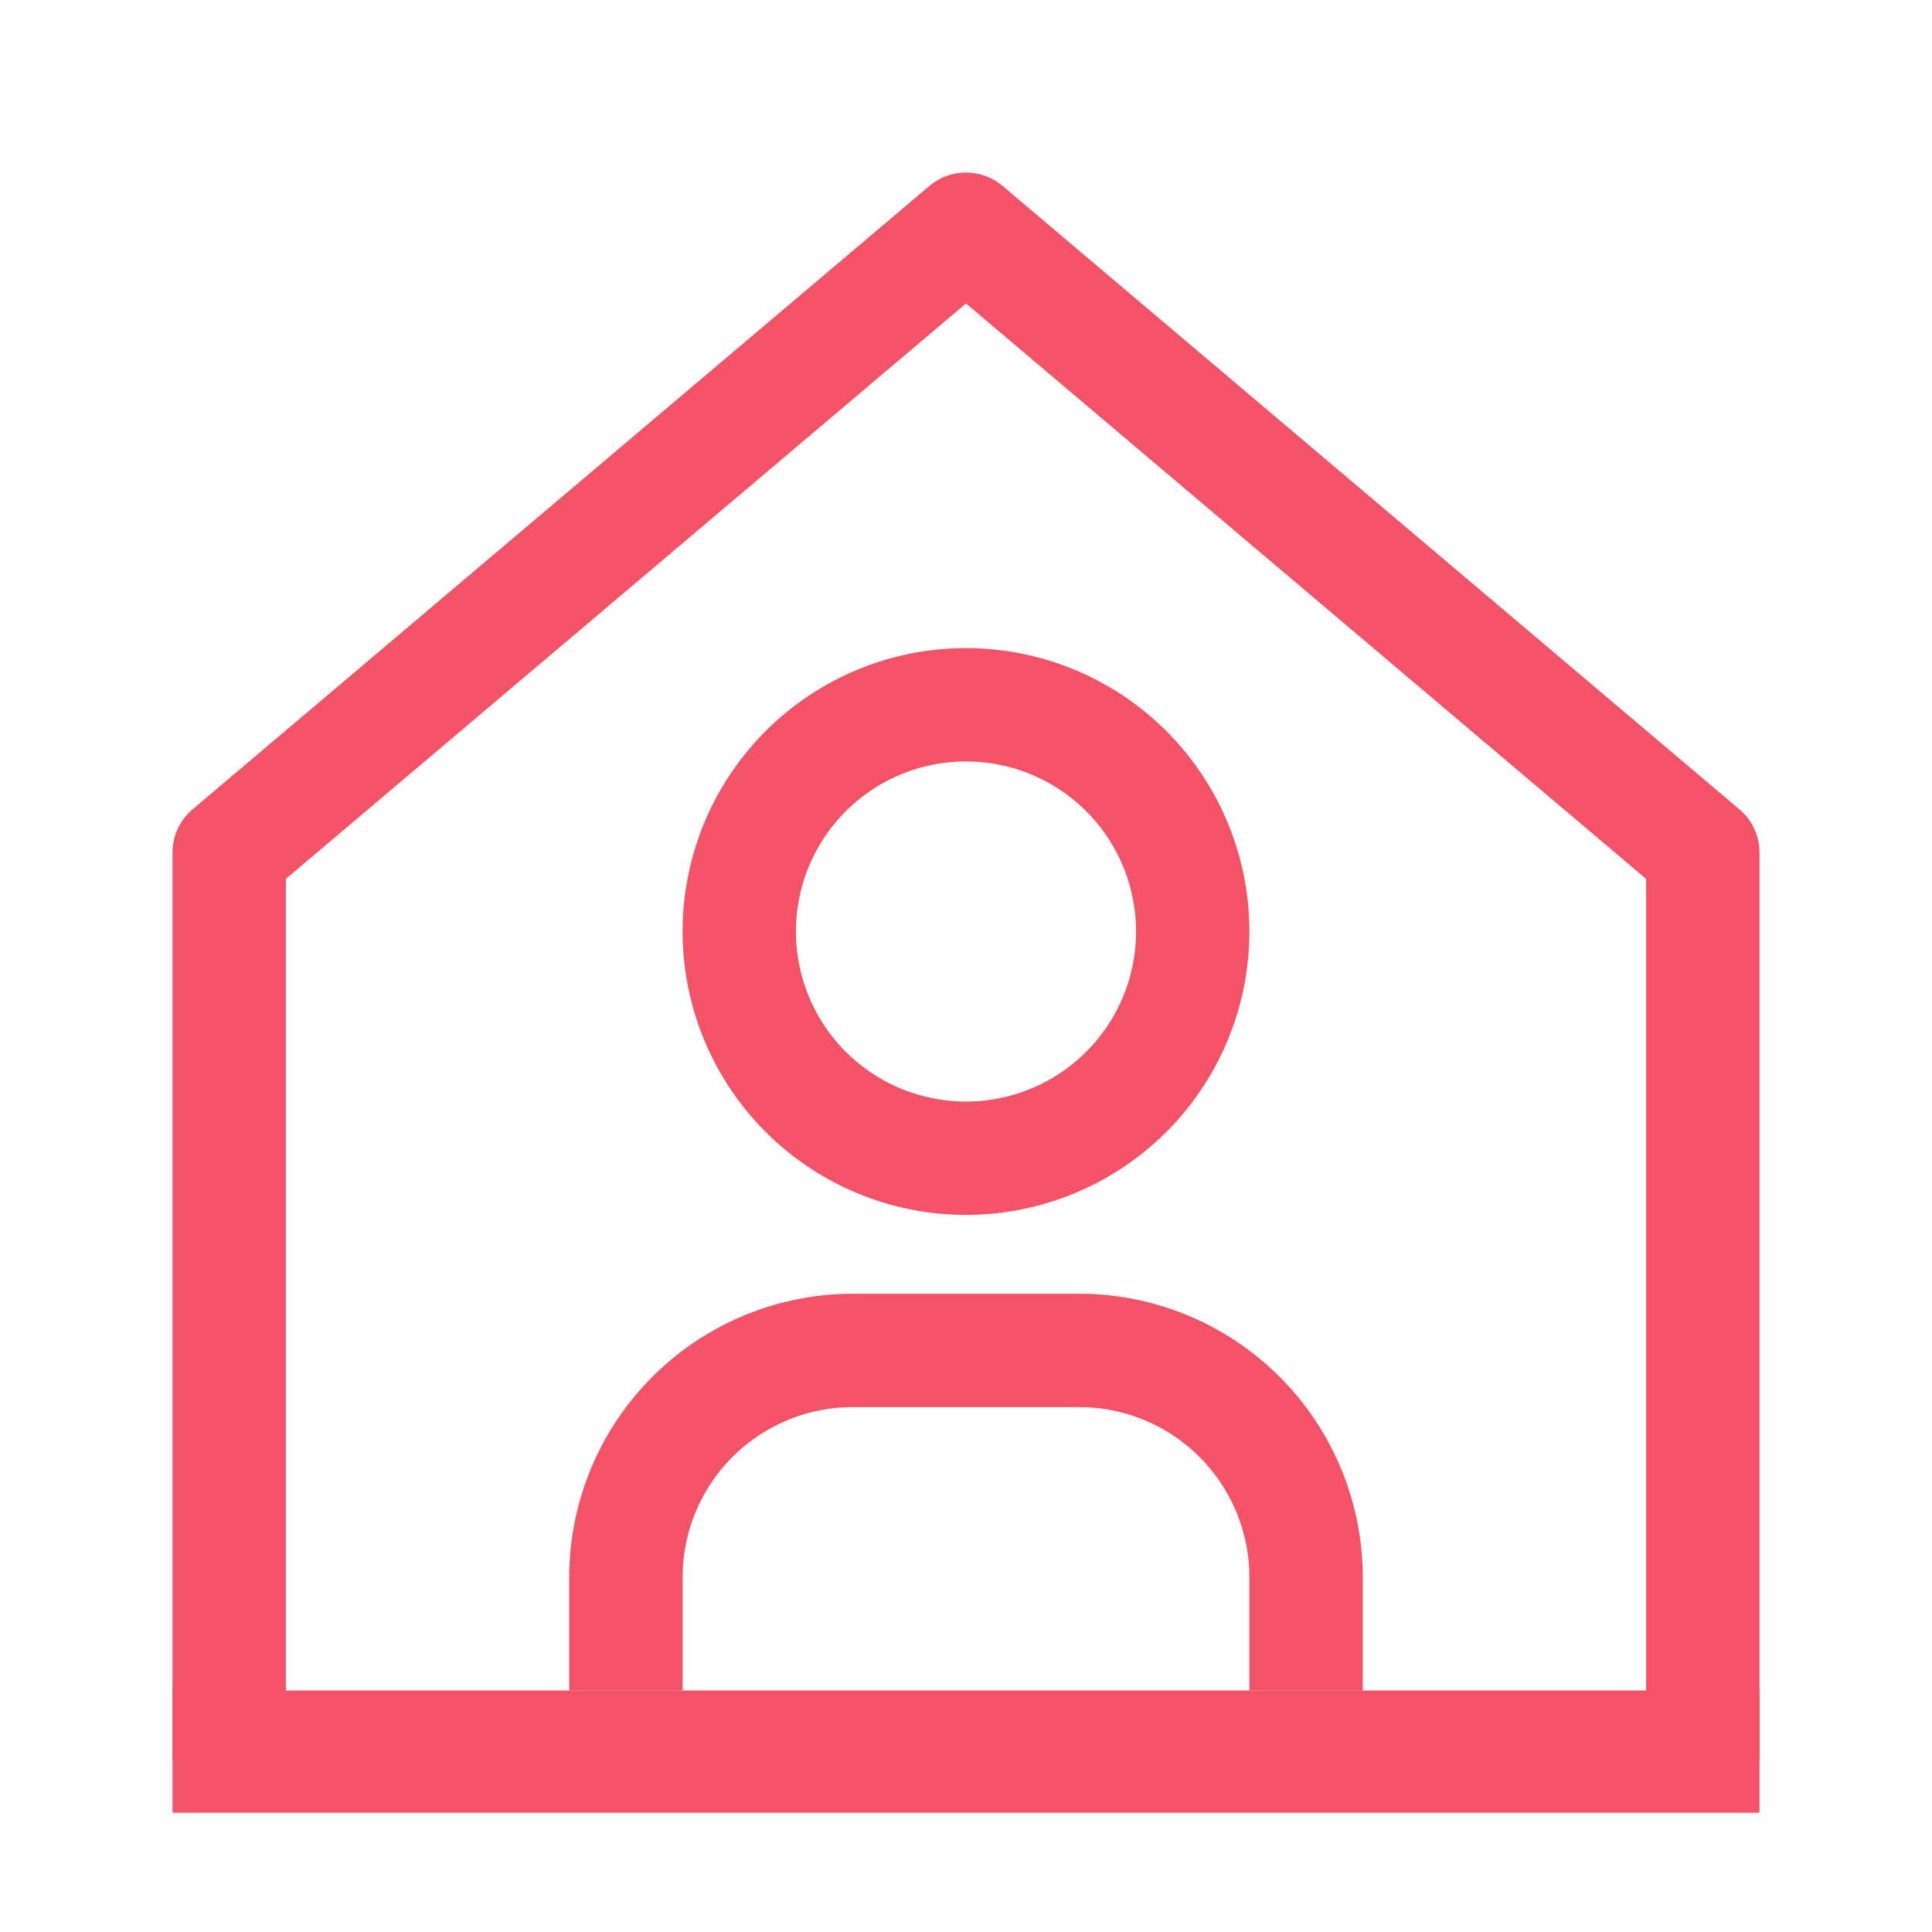 <svg width="56" height="56" viewBox="0 0 56 56" xmlns="http://www.w3.org/2000/svg">
    <g fill="#F45266" fill-rule="evenodd">
        <path d="M39.5 49h-3.286v-3.286a4.934 4.934 0 0 0-4.928-4.928h-6.572a4.934 4.934 0 0 0-4.928 4.928V49H16.5v-3.286a8.224 8.224 0 0 1 8.214-8.214h6.572a8.224 8.224 0 0 1 8.214 8.214V49zM28 22.071a4.929 4.929 0 1 1 0 9.858 4.929 4.929 0 0 1 0-9.858m0-3.285a8.214 8.214 0 1 0 0 16.428 8.214 8.214 0 0 0 0-16.428zM51 51h-3.286V25.476L28 8.796 8.286 25.475V51H5V24.714c0-.483.213-.942.582-1.254L26.939 5.39a1.643 1.643 0 0 1 2.122 0L50.418 23.46c.37.312.582.771.582 1.254V51z"/>
        <path fill-rule="nonzero" d="M5 49h46v3.542H5z"/>
    </g>
</svg>
